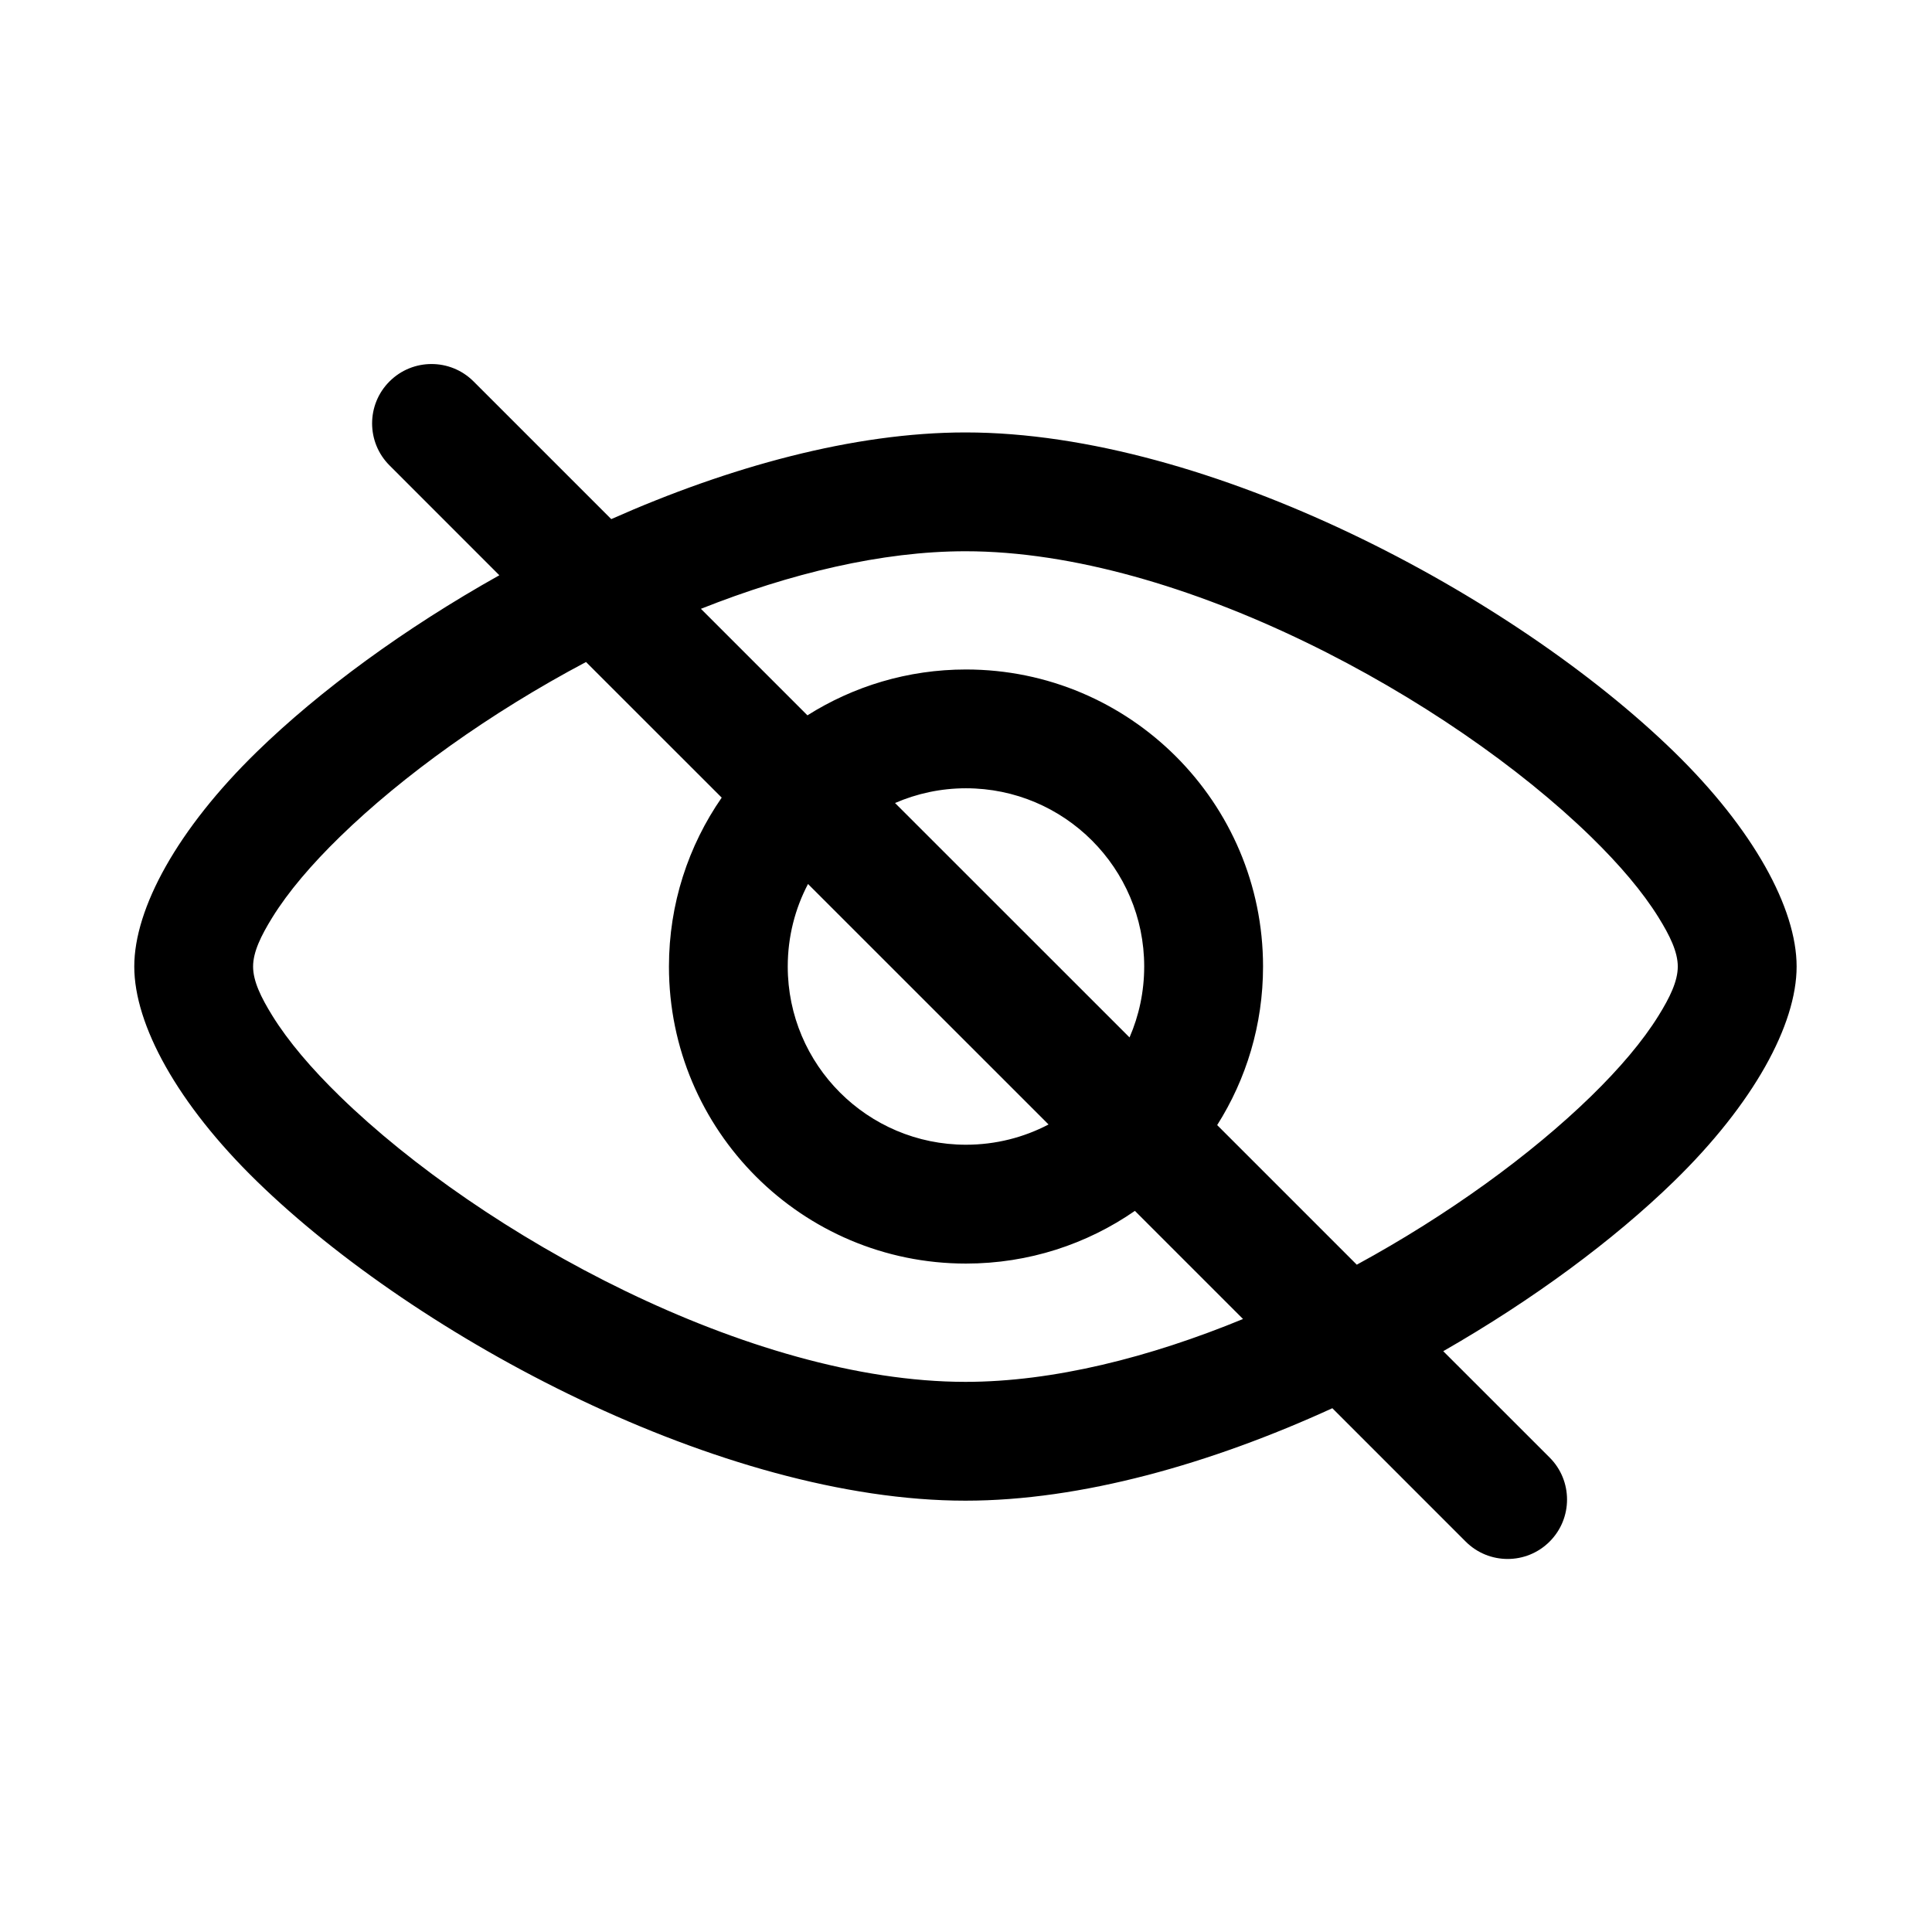 <?xml version="1.0" encoding="UTF-8"?>
<!-- Uploaded to: ICON Repo, www.svgrepo.com, Generator: ICON Repo Mixer Tools -->
<svg fill="#000000" width="800px" height="800px" version="1.1" viewBox="144 144 512 512" xmlns="http://www.w3.org/2000/svg">
 <path d="m276.33 296.45c-25.094 14.059-47.578 30.543-64.219 46.746-21.082 20.527-32.527 41.516-32.527 56.945 0 15.445 11.445 36.414 32.527 56.945 42.523 41.422 123.26 84.609 187.75 84.609 30.672 0 65.039-9.777 97.223-24.5l35.328 35.332c6.141 6.156 16.121 6.156 22.262 0 6.141-6.141 6.141-16.121 0-22.262l-28.199-28.184c23.84-13.664 45.172-29.457 61.121-44.996 21.082-20.531 32.527-41.5 32.527-56.945 0-15.43-11.445-36.418-32.527-56.945-42.527-41.426-123.26-84.594-187.73-84.594-29.629 0-62.676 9.117-93.879 22.969l-36.496-36.492c-6.141-6.141-16.121-6.141-22.262 0-6.156 6.141-6.156 16.121 0 22.262zm22.973 22.988c-25.523 13.523-48.617 30.148-65.215 46.316-7.555 7.356-13.711 14.582-17.93 21.398-2.961 4.801-5.086 9.098-5.086 12.988 0 3.902 2.125 8.203 5.086 13.004 4.219 6.816 10.375 14.043 17.93 21.395 37.629 36.652 108.71 75.668 165.77 75.668 23.254 0 48.855-6.488 73.559-16.656l-28.656-28.656c-12.703 8.801-28.133 13.965-44.758 13.965-43.453 0-78.723-35.266-78.723-78.719 0-16.609 5.164-32.039 13.98-44.762zm204.26 159.72c24.262-13.211 46.145-29.129 62.062-44.621 7.543-7.352 13.699-14.578 17.918-21.395 2.977-4.801 5.086-9.102 5.086-13.004 0-3.891-2.109-8.188-5.086-12.988-4.219-6.816-10.375-14.043-17.918-21.398-37.629-36.652-108.71-75.664-165.77-75.664-22.184 0-46.477 5.887-70.105 15.254l28.227 28.23c12.172-7.684 26.578-12.152 42.023-12.152 43.453 0 78.719 35.281 78.719 78.719 0 15.445-4.457 29.867-12.156 42.02zm-145.43-100.89 63.746 63.73c-6.551 3.434-13.996 5.367-21.883 5.367-26.074 0-47.234-21.16-47.234-47.23 0-7.887 1.938-15.336 5.371-21.867zm85.207 40.664-62.145-62.125c5.762-2.504 12.125-3.906 18.801-3.906 26.07 0 47.23 21.176 47.23 47.234 0 6.676-1.387 13.035-3.887 18.797z" fill-rule="evenodd"/>
</svg>